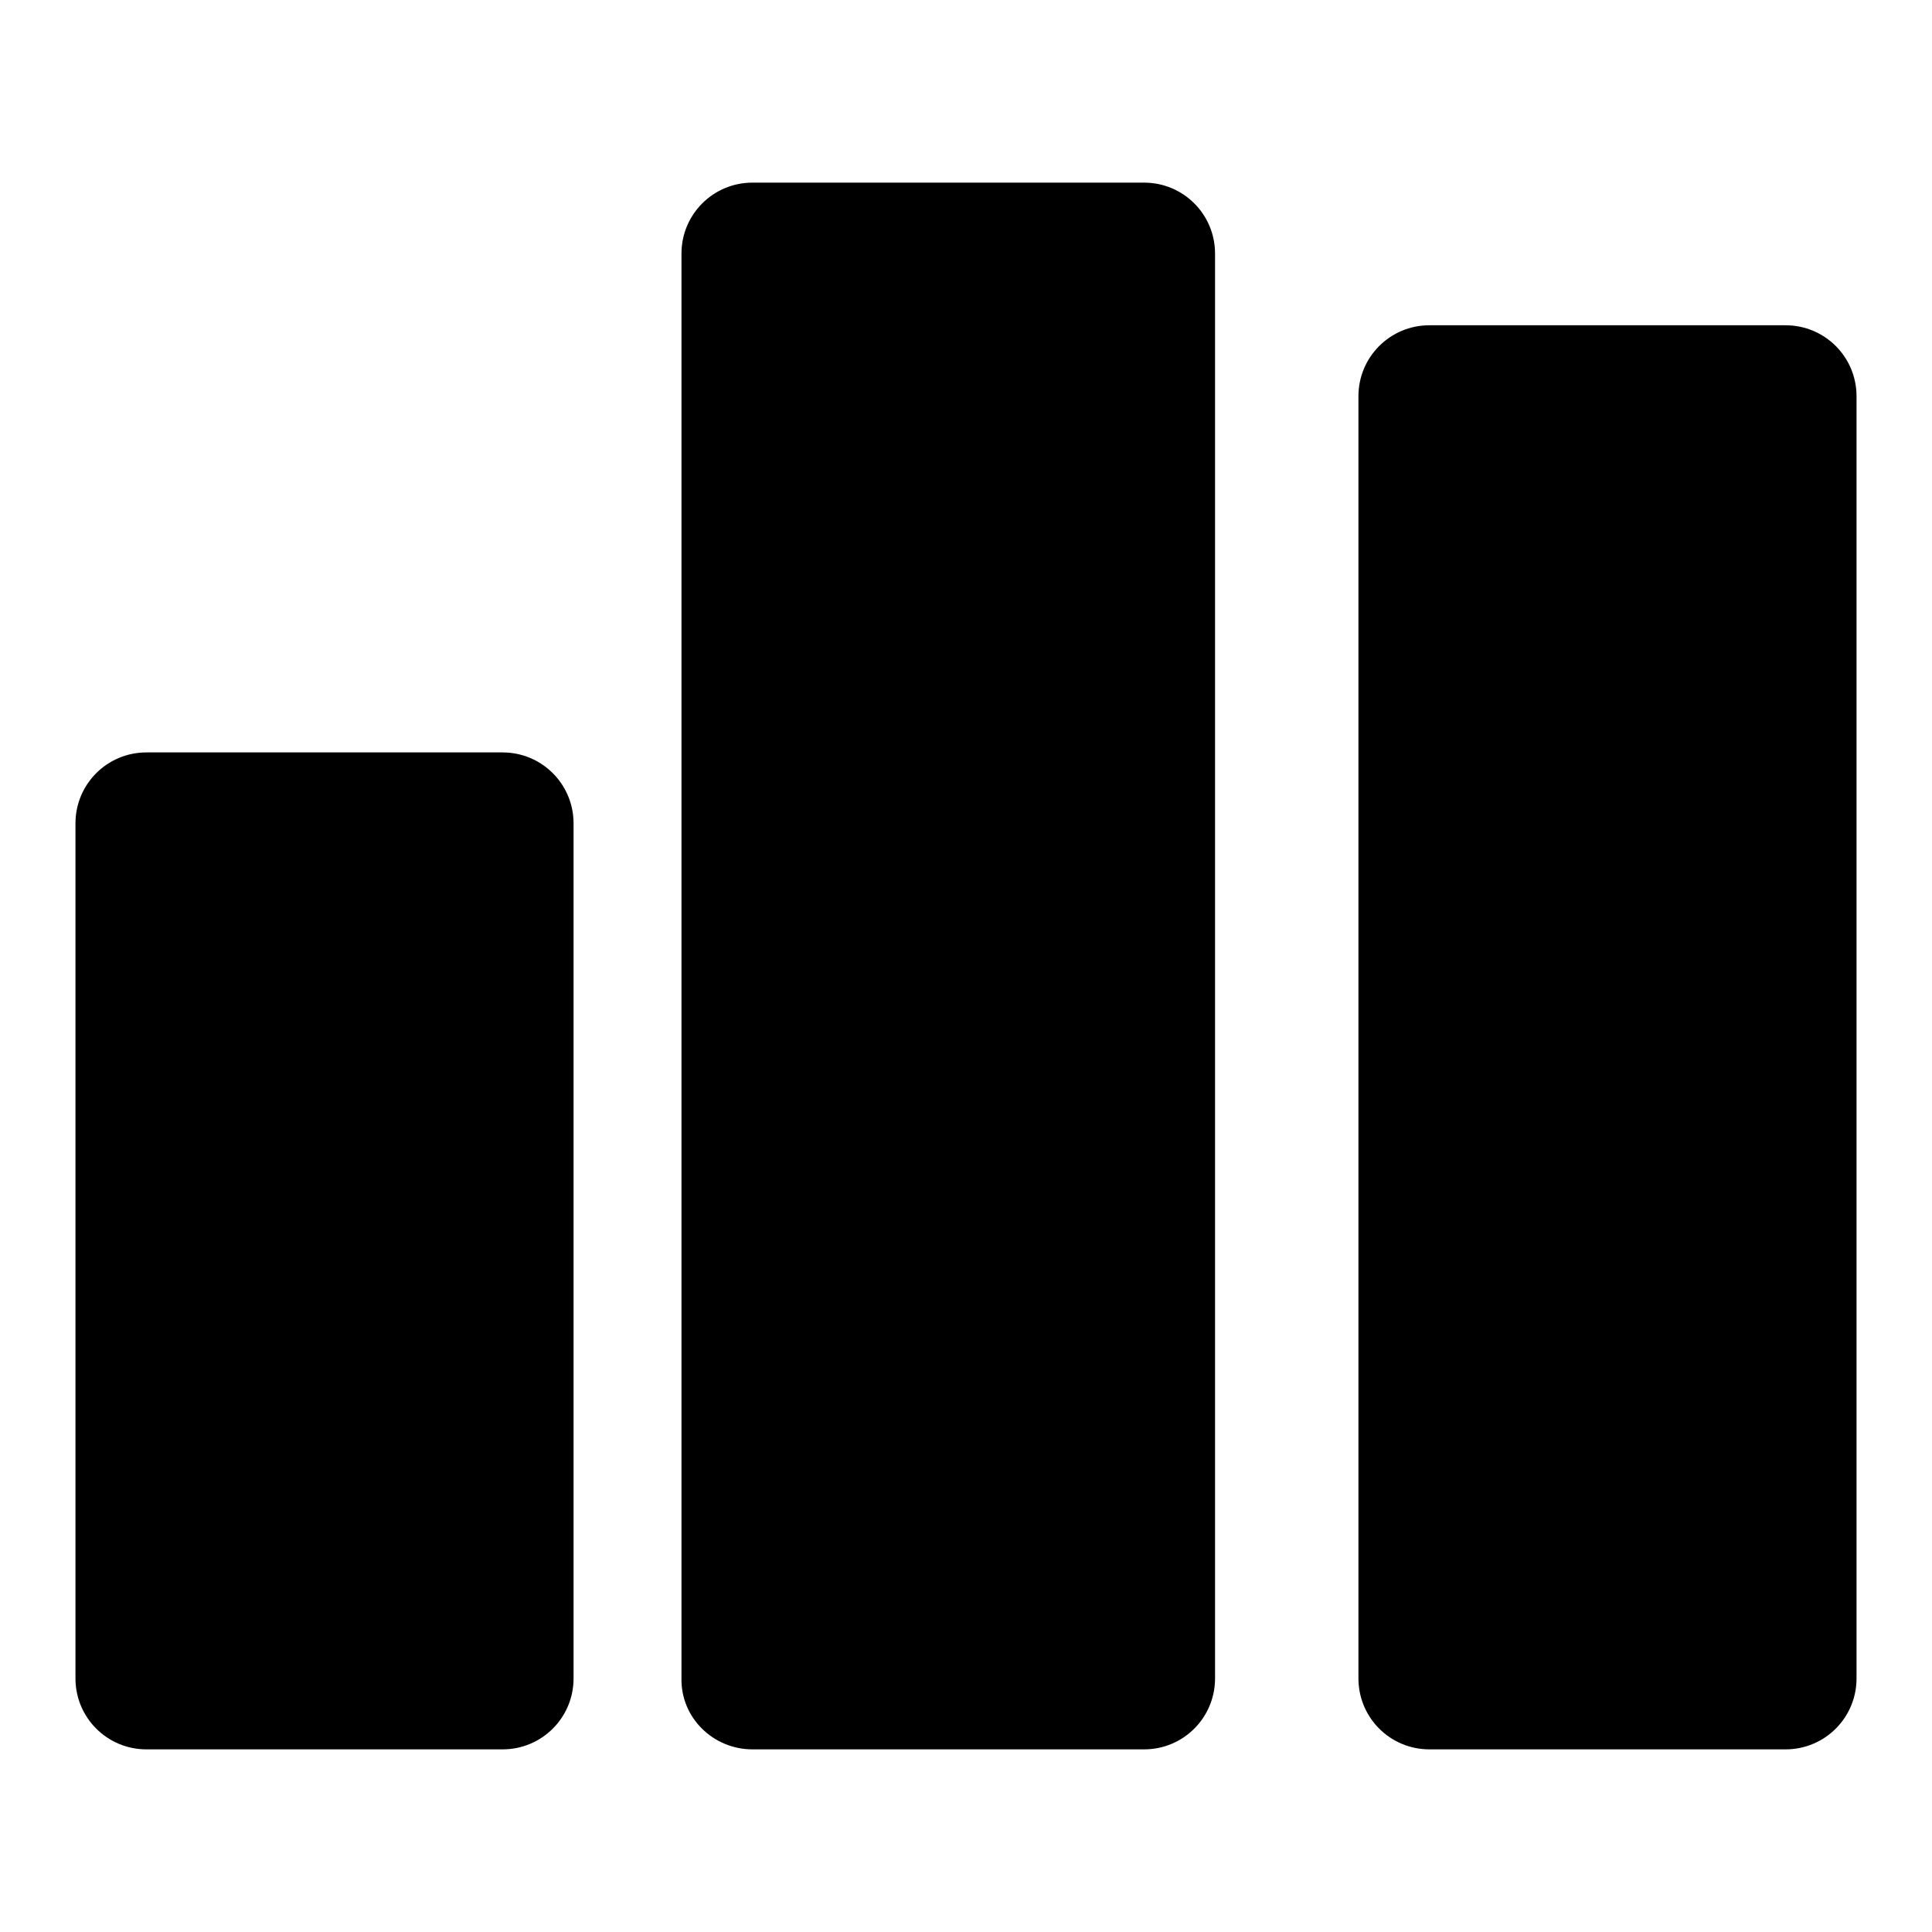 <?xml version="1.0" encoding="utf-8"?>
<!-- Svg Vector Icons : http://www.onlinewebfonts.com/icon -->
<!DOCTYPE svg PUBLIC "-//W3C//DTD SVG 1.1//EN" "http://www.w3.org/Graphics/SVG/1.1/DTD/svg11.dtd">
<svg version="1.1" xmlns="http://www.w3.org/2000/svg" xmlns:xlink="http://www.w3.org/1999/xlink" x="0px" y="0px" viewBox="0 0 256 256" enable-background="new 0 0 256 256" xml:space="preserve">
<g><g><g><g><path fill="#000000" d="M246,222.4V52.5c0-5.2-4.2-9.4-9.4-9.4h-47.2c-5.2,0-9.4,4.2-9.4,9.4v169.9c0,5.2,4.2,9.4,9.4,9.4h47.2C241.8,231.8,246,227.6,246,222.4z"/><path fill="#000000" d="M99.7,231.8h51.9c5.2,0,9.4-4.2,9.4-9.4V33.6c0-5.2-4.2-9.4-9.4-9.4H99.7c-5.2,0-9.4,4.2-9.4,9.4v188.8C90.2,227.6,94.5,231.8,99.7,231.8z"/><path fill="#000000" d="M19.4,99.7c-5.2,0-9.4,4.2-9.4,9.4v113.3c0,5.2,4.2,9.4,9.4,9.4h47.2c5.2,0,9.4-4.2,9.4-9.4V109.1c0-5.2-4.2-9.4-9.4-9.4H19.4z"/></g></g><g></g><g></g><g></g><g></g><g></g><g></g><g></g><g></g><g></g><g></g><g></g><g></g><g></g><g></g><g></g></g></g>
</svg>
